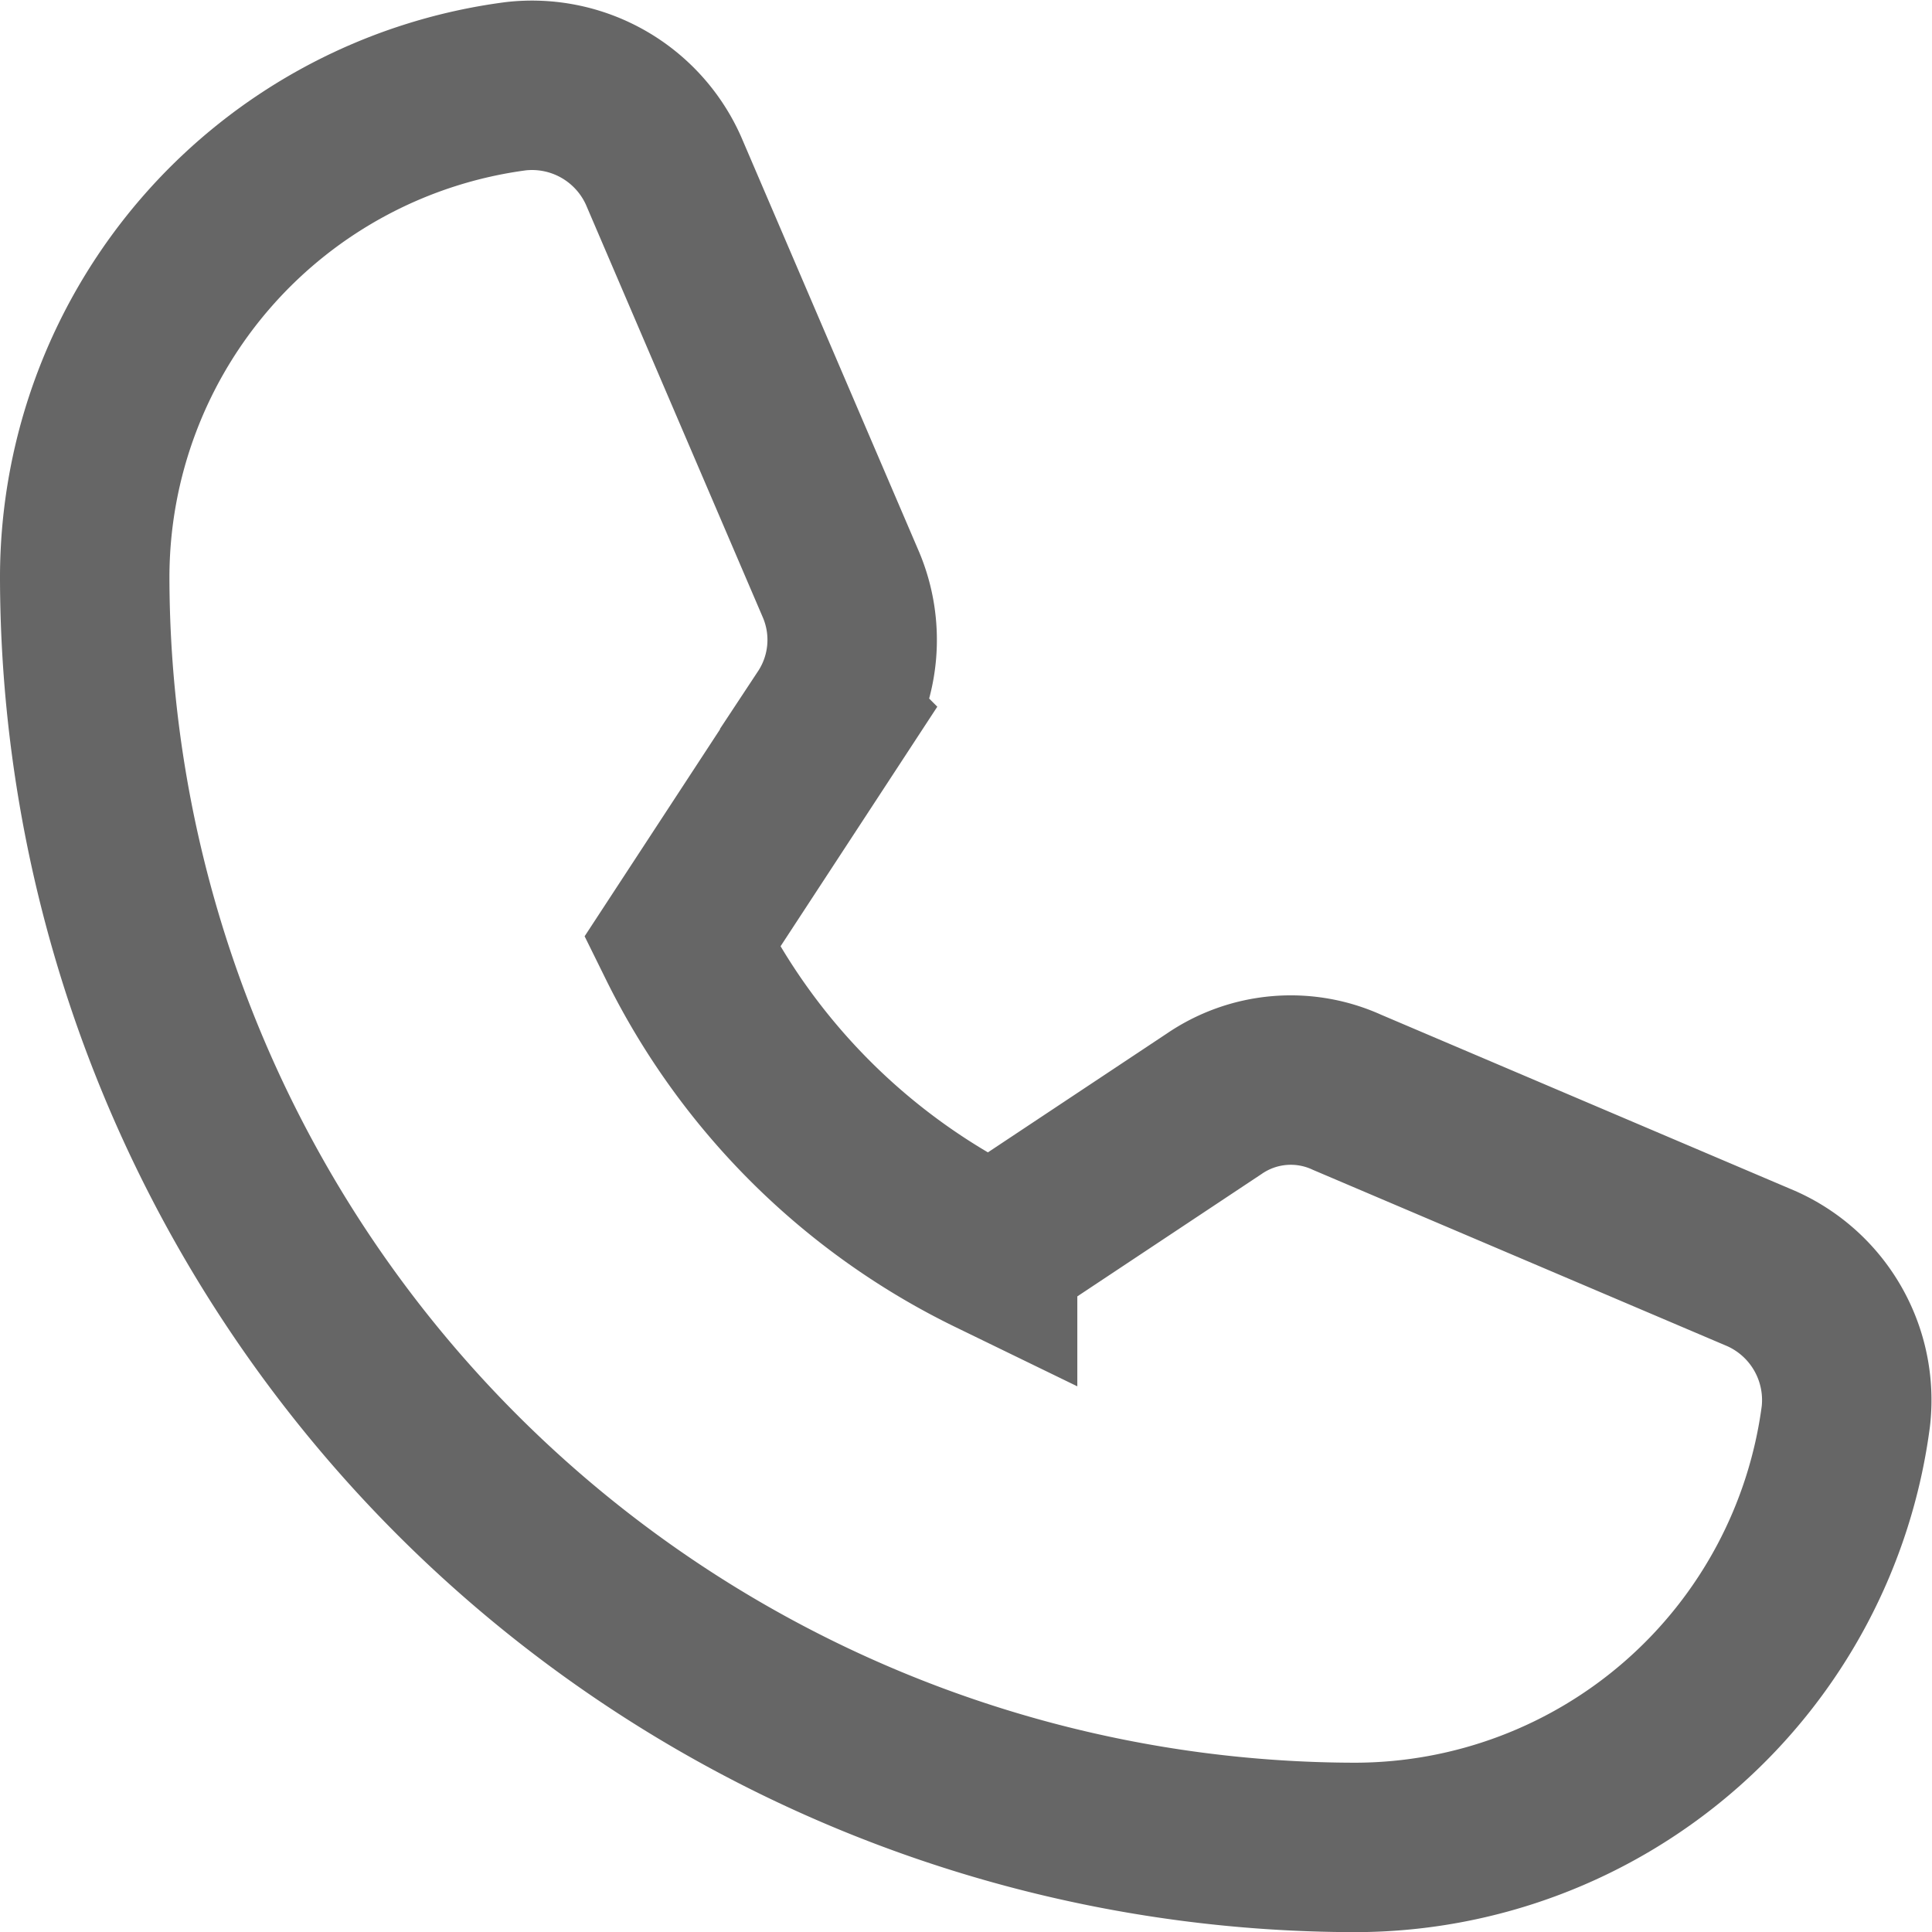 <svg xmlns="http://www.w3.org/2000/svg" width="28.507" height="28.509" viewBox="0 0 28.507 28.509">
  <path id="패스_13473" data-name="패스 13473" d="M955.426,556.173l-6.11-2.6a2,2,0,0,0-1.963.169l-3.269,2.171a9.974,9.974,0,0,1-4.583-4.556l2.165-3.309a2.09,2.09,0,0,0,.182-1.963l-2.619-6.11a2.124,2.124,0,0,0-2.178-1.248,7.312,7.312,0,0,0-6.363,7.241,18.769,18.769,0,0,0,18.745,18.746,7.312,7.312,0,0,0,7.241-6.363A2.123,2.123,0,0,0,955.426,556.173Z" transform="translate(-929.438 -537.455)" fill="none" stroke="#666" stroke-miterlimit="10" stroke-width="2.5"/>
</svg>
